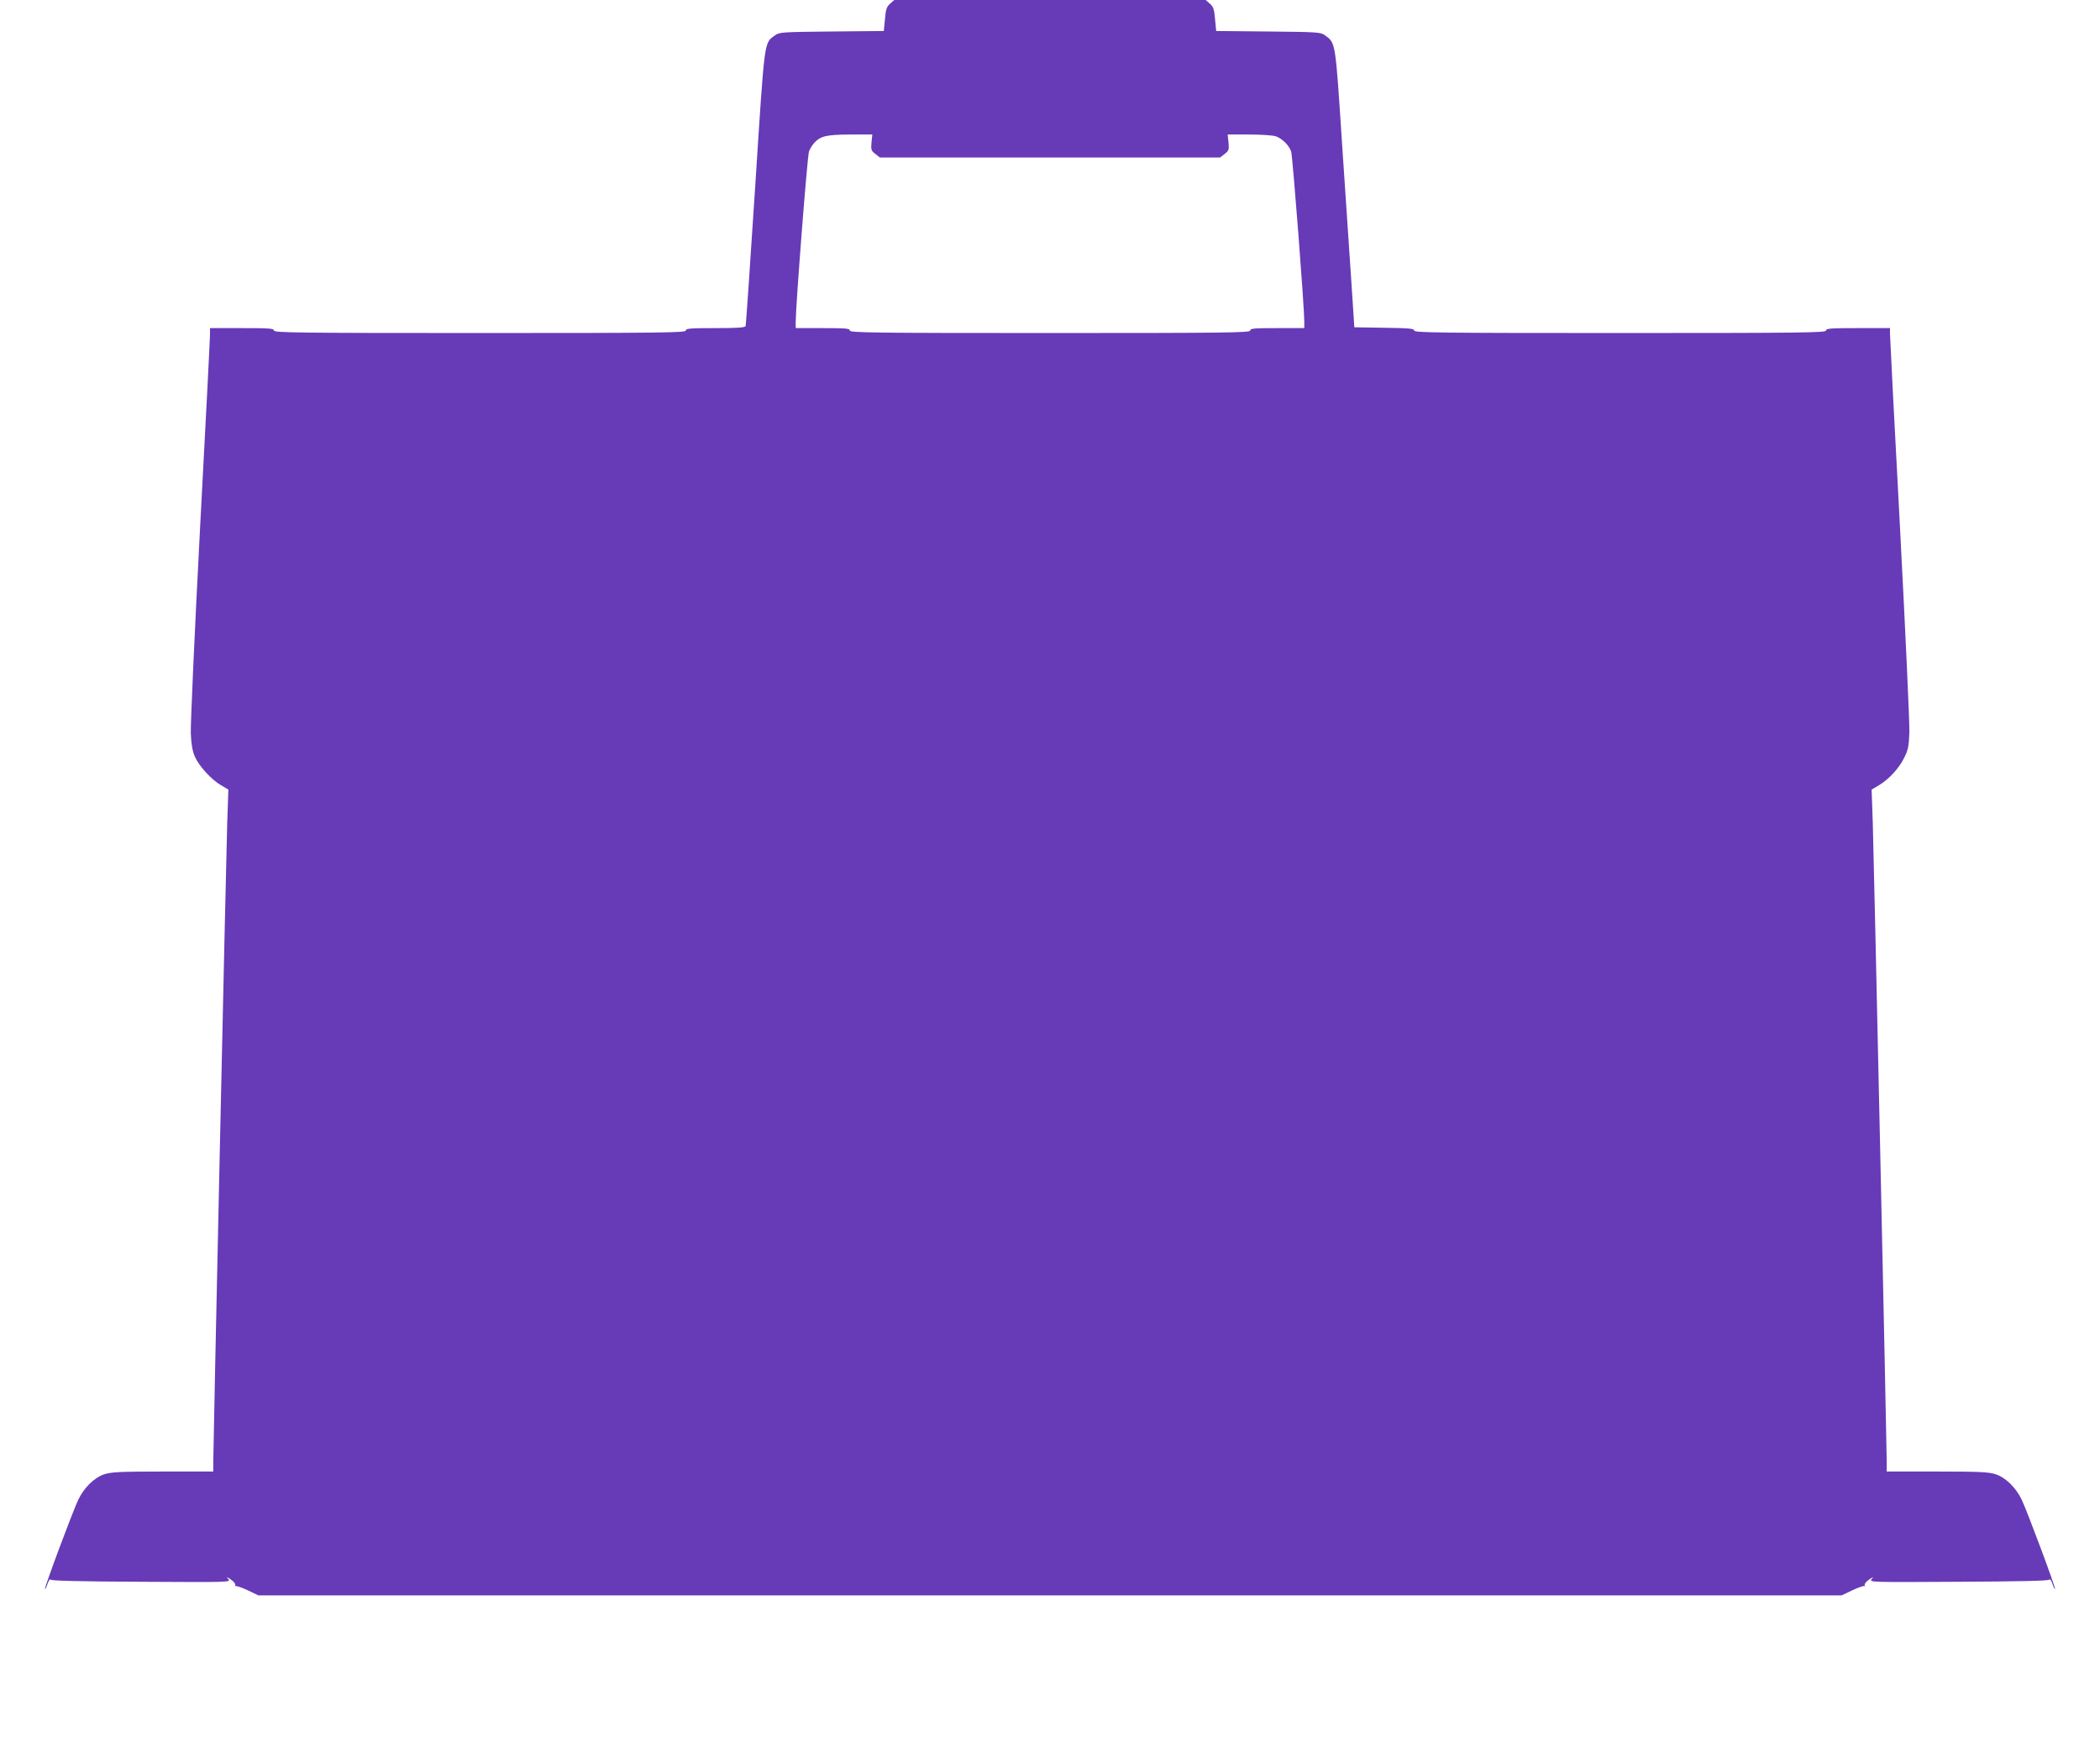 <?xml version="1.0" standalone="no"?>
<!DOCTYPE svg PUBLIC "-//W3C//DTD SVG 20010904//EN"
 "http://www.w3.org/TR/2001/REC-SVG-20010904/DTD/svg10.dtd">
<svg version="1.0" xmlns="http://www.w3.org/2000/svg"
 width="1280pt" height="1059pt" viewBox="0 0 1280 1059"
 preserveAspectRatio="xMidYMid meet">
<g transform="translate(0,1059) scale(0.1,-0.1)"
fill="#673ab7" stroke="none">
<path d="M5426 10568 c-22 -19 -27 -35 -32 -95 l-7 -72 -318 -3 c-305 -3 -319
-4 -346 -24 -67 -50 -61 -9 -120 -923 -30 -460 -56 -842 -58 -848 -3 -10 -49
-13 -185 -13 -153 0 -180 -2 -180 -15 0 -13 -146 -15 -1255 -15 -1109 0 -1255
2 -1255 15 0 13 -28 15 -195 15 l-195 0 0 -39 c0 -22 -27 -556 -61 -1188 -33
-631 -58 -1191 -56 -1243 3 -68 10 -108 25 -143 26 -58 101 -140 160 -174 l44
-26 -7 -201 c-7 -223 -85 -3799 -85 -3895 l0 -61 -308 0 c-261 0 -316 -3 -357
-17 -61 -20 -123 -82 -158 -155 -35 -74 -209 -540 -203 -545 2 -2 9 12 16 33
7 20 15 32 19 25 5 -7 169 -11 553 -13 540 -3 546 -3 530 16 -14 16 -11 16 16
-3 19 -13 29 -27 26 -34 -4 -7 -4 -9 0 -5 4 3 38 -8 74 -25 l67 -32 4825 0
4825 0 67 32 c36 17 70 28 74 25 4 -4 4 -2 0 5 -3 7 7 21 26 34 27 19 30 19
16 3 -16 -19 -10 -19 530 -16 384 2 548 6 553 13 4 7 12 -5 19 -25 7 -21 14
-35 16 -33 6 5 -168 471 -203 545 -35 73 -97 135 -158 155 -41 14 -96 17 -357
17 l-308 0 0 61 c0 96 -78 3672 -85 3895 l-7 201 44 26 c60 36 122 102 154
167 24 47 29 70 32 155 2 55 -24 617 -57 1248 -34 632 -61 1164 -61 1183 l0
34 -195 0 c-167 0 -195 -2 -195 -15 0 -13 -146 -15 -1255 -15 -1100 0 -1255 2
-1255 15 0 12 -29 15 -182 17 l-183 3 -17 260 c-10 143 -35 524 -57 847 -42
639 -39 624 -104 672 -27 20 -41 21 -346 24 l-318 3 -7 72 c-5 60 -10 76 -32
95 l-25 22 -949 0 -949 0 -25 -22z m-114 -846 c-4 -44 -2 -51 23 -70 l28 -22
1037 0 1037 0 28 22 c25 19 27 26 23 70 l-5 48 133 0 c73 0 145 -5 161 -11 39
-14 81 -56 93 -93 9 -28 80 -947 80 -1038 l0 -38 -165 0 c-140 0 -165 -2 -165
-15 0 -13 -142 -15 -1220 -15 -1078 0 -1220 2 -1220 15 0 13 -25 15 -165 15
l-165 0 0 38 c0 95 71 1015 81 1039 6 16 20 39 32 52 39 42 73 50 218 51 l136
0 -5 -48z"/>
</g>
</svg>
